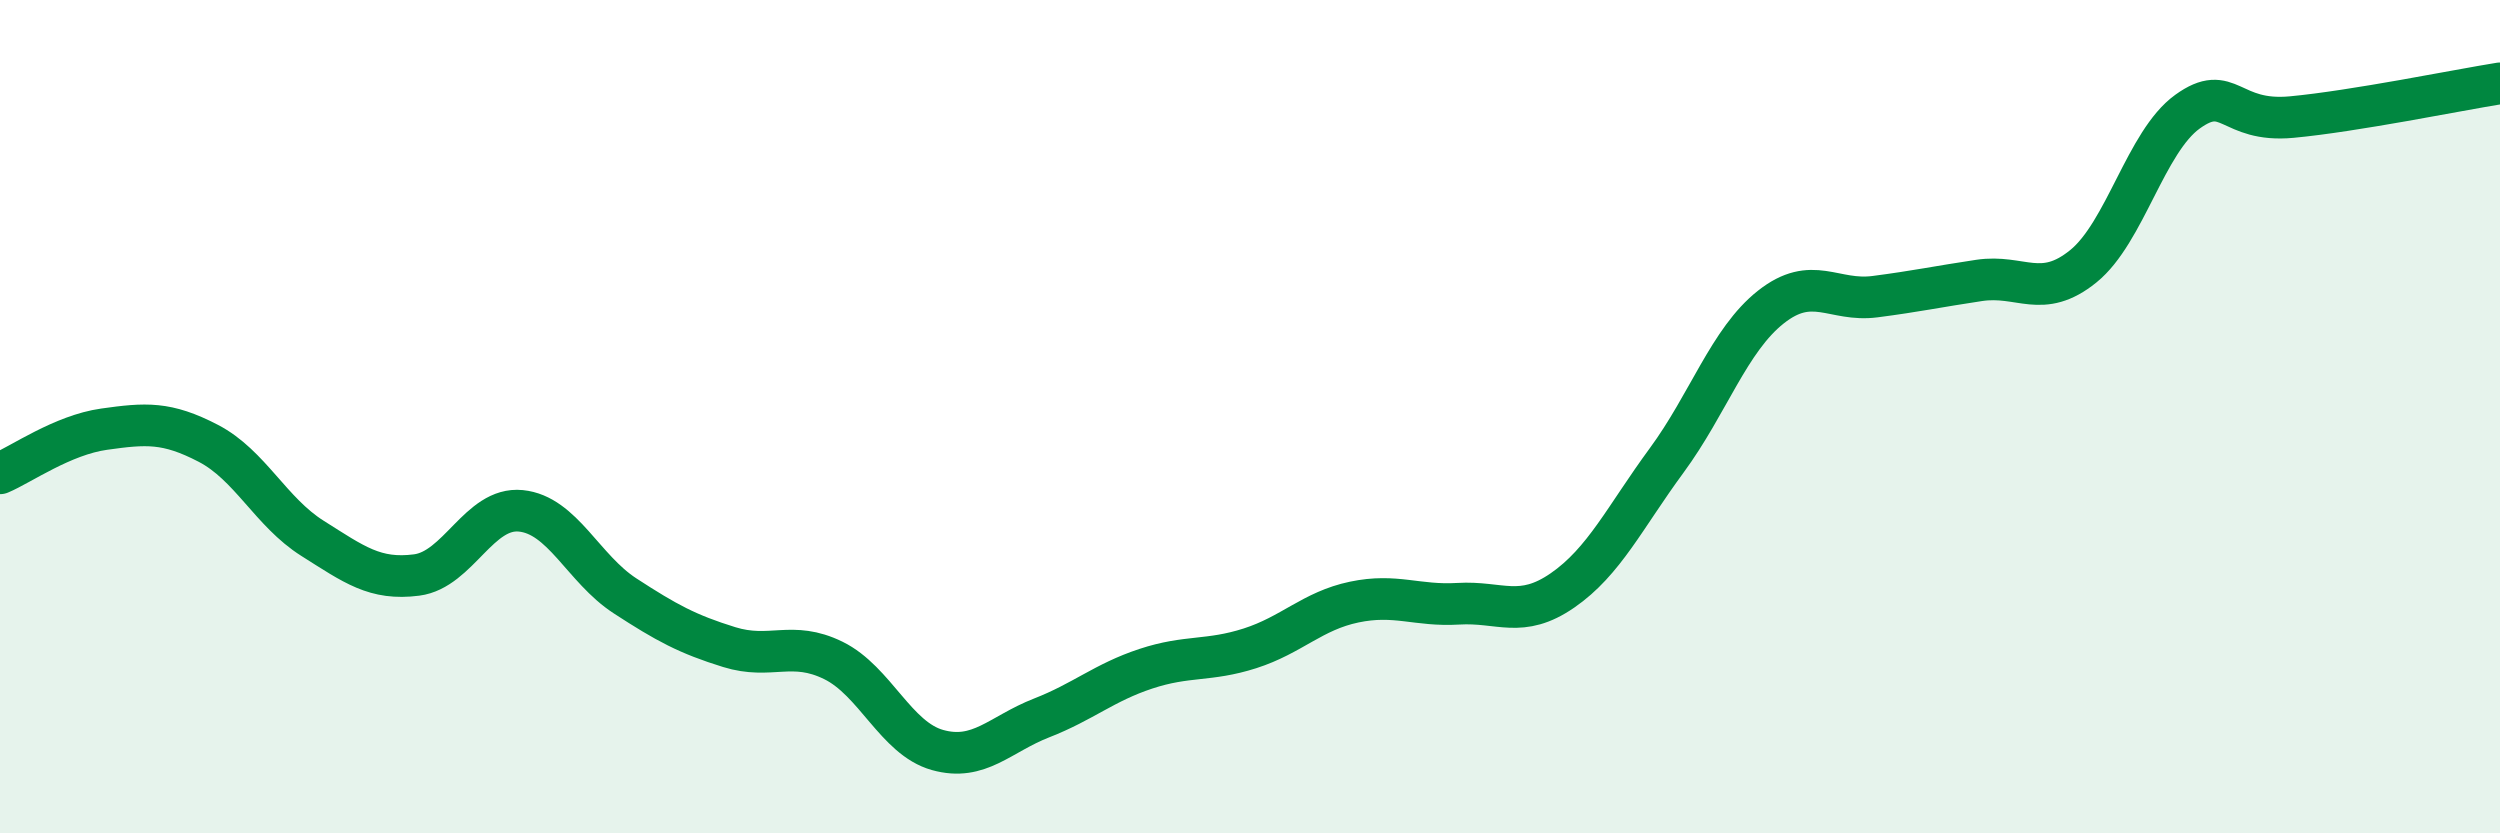 
    <svg width="60" height="20" viewBox="0 0 60 20" xmlns="http://www.w3.org/2000/svg">
      <path
        d="M 0,11.36 C 0.5,11.15 1.5,10.44 2.5,10.3 C 3.5,10.16 4,10.12 5,10.64 C 6,11.16 6.5,12.29 7.5,12.92 C 8.5,13.55 9,13.93 10,13.8 C 11,13.67 11.5,12.16 12.5,12.26 C 13.5,12.36 14,13.65 15,14.3 C 16,14.95 16.5,15.22 17.5,15.53 C 18.5,15.84 19,15.36 20,15.85 C 21,16.34 21.5,17.72 22.5,18 C 23.5,18.28 24,17.62 25,17.23 C 26,16.84 26.5,16.38 27.5,16.05 C 28.5,15.72 29,15.88 30,15.56 C 31,15.24 31.5,14.66 32.5,14.45 C 33.5,14.24 34,14.55 35,14.49 C 36,14.43 36.5,14.86 37.5,14.17 C 38.5,13.48 39,12.41 40,11.05 C 41,9.69 41.5,8.16 42.5,7.37 C 43.5,6.58 44,7.25 45,7.12 C 46,6.99 46.5,6.88 47.5,6.73 C 48.5,6.58 49,7.2 50,6.39 C 51,5.58 51.5,3.4 52.5,2.68 C 53.5,1.96 53.5,2.95 55,2.81 C 56.5,2.67 59,2.16 60,2L60 20L0 20Z"
        fill="#008740"
        opacity="0.1"
        stroke-linecap="round"
        stroke-linejoin="round"
      />
      <path
        d="M 0,11.36 C 0.5,11.15 1.5,10.44 2.5,10.3 C 3.5,10.16 4,10.12 5,10.64 C 6,11.16 6.5,12.29 7.5,12.92 C 8.5,13.55 9,13.93 10,13.8 C 11,13.67 11.5,12.16 12.5,12.26 C 13.5,12.36 14,13.65 15,14.3 C 16,14.95 16.5,15.22 17.5,15.53 C 18.5,15.84 19,15.36 20,15.85 C 21,16.34 21.5,17.72 22.5,18 C 23.5,18.28 24,17.62 25,17.23 C 26,16.84 26.5,16.38 27.5,16.05 C 28.5,15.72 29,15.88 30,15.56 C 31,15.24 31.5,14.66 32.5,14.45 C 33.5,14.24 34,14.55 35,14.49 C 36,14.43 36.5,14.86 37.5,14.17 C 38.5,13.48 39,12.41 40,11.05 C 41,9.69 41.5,8.16 42.5,7.37 C 43.5,6.58 44,7.25 45,7.12 C 46,6.99 46.5,6.88 47.5,6.73 C 48.5,6.58 49,7.2 50,6.39 C 51,5.58 51.5,3.4 52.5,2.68 C 53.5,1.96 53.5,2.95 55,2.81 C 56.5,2.67 59,2.16 60,2"
        stroke="#008740"
        stroke-width="1"
        fill="none"
        stroke-linecap="round"
        stroke-linejoin="round"
      />
    </svg>
  